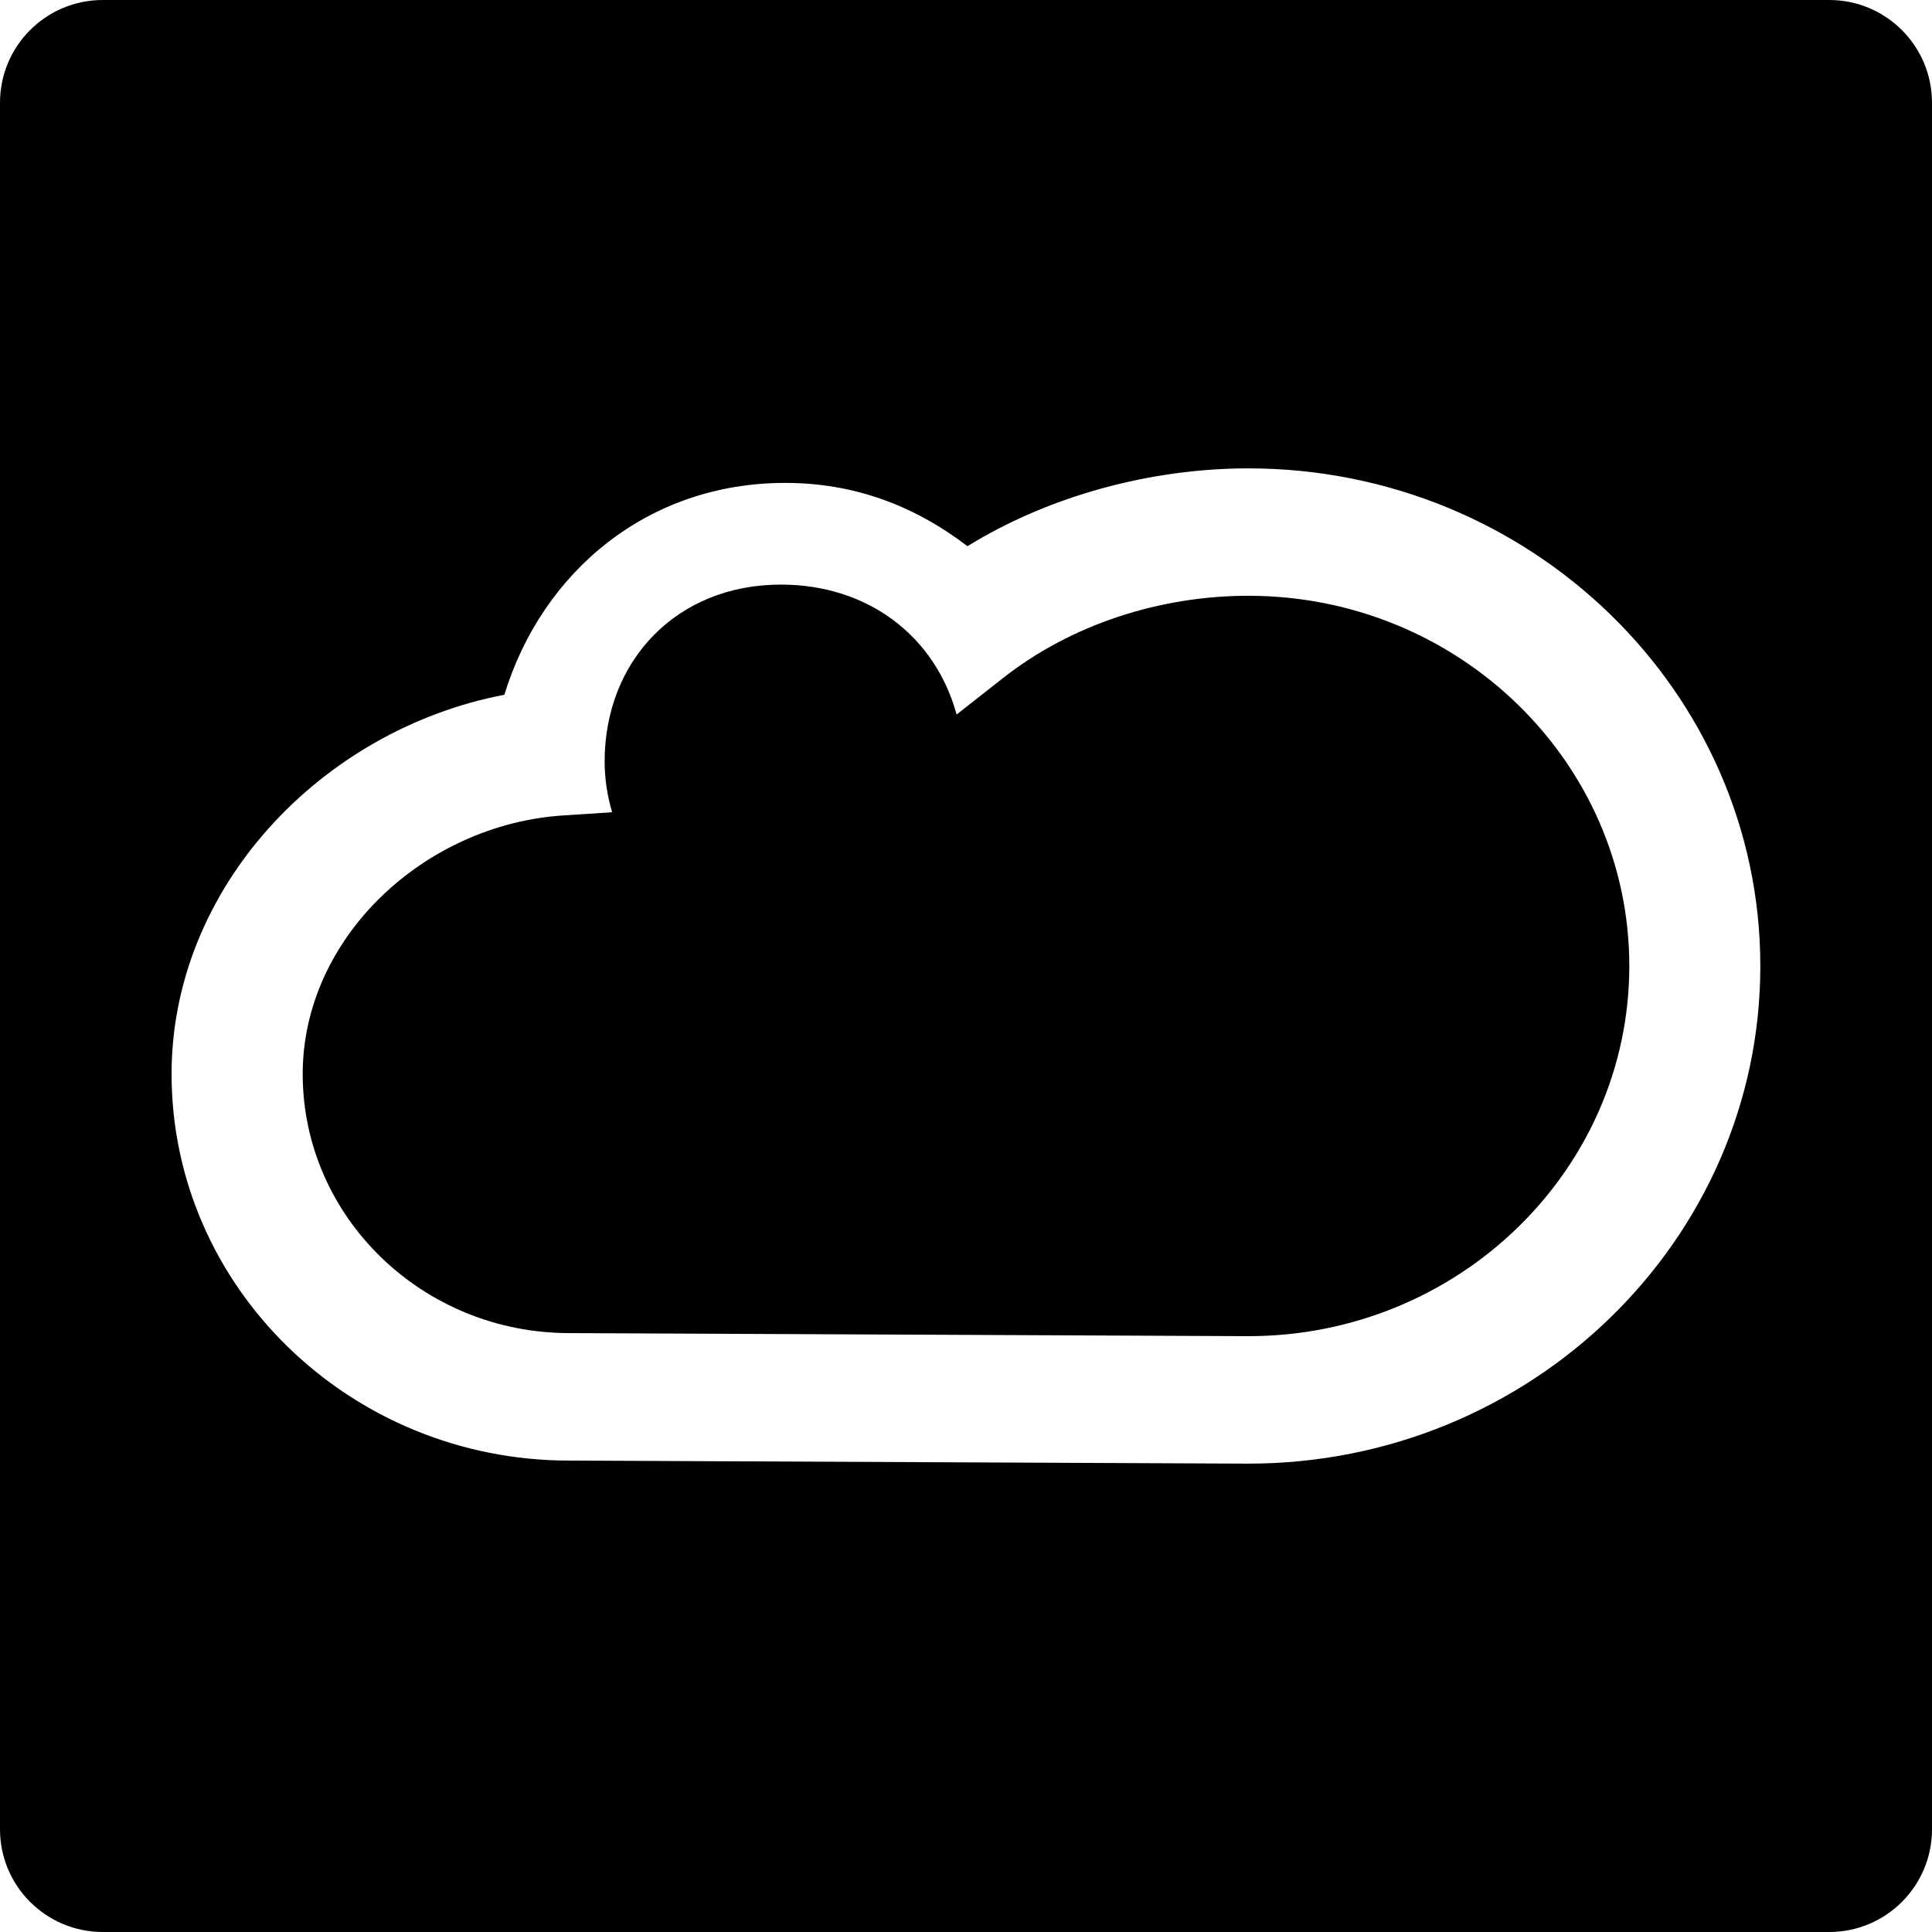 <?xml version="1.0" encoding="iso-8859-1"?>
<!-- Generator: Adobe Illustrator 16.0.0, SVG Export Plug-In . SVG Version: 6.00 Build 0)  -->
<!DOCTYPE svg PUBLIC "-//W3C//DTD SVG 1.1//EN" "http://www.w3.org/Graphics/SVG/1.1/DTD/svg11.dtd">
<svg version="1.1" id="Capa_1" xmlns="http://www.w3.org/2000/svg" xmlns:xlink="http://www.w3.org/1999/xlink" x="0px" y="0px"
	 width="94px" height="94px" viewBox="0 0 94 94" style="enable-background:new 0 0 94 94;" xml:space="preserve">
<g>
	<g>
		<path d="M60.738,28.987c-4.289,0-8.609,1.386-11.939,4.005l-2.256,1.772c-1.039-3.806-4.305-6.321-8.549-6.321
			c-5.059,0-8.576,3.692-8.576,8.608c0,0.857,0.133,1.684,0.365,2.469l-2.379,0.154c-6.781,0.443-12.676,5.968-12.676,12.579
			c0,6.954,5.818,12.608,12.975,12.608l33.041,0.149c10.217-0.002,18.529-8.081,18.529-18.012
			C79.273,37.068,70.957,28.987,60.738,28.987z"/>
		<path d="M89,0H5C2.238,0,0,2.238,0,5v84c0,2.762,2.238,5,5,5h84c2.762,0,5-2.238,5-5V5C94,2.238,91.762,0,89,0z M60.738,71.212
			h-0.016l-33.036-0.149c-10.656,0-19.338-8.438-19.338-18.809c0-9.056,7.266-16.743,16.191-18.451
			c1.848-6.019,7.004-10.308,13.66-10.308c3.354,0,6.277,1.099,8.873,3.08c3.979-2.456,8.924-3.787,13.663-3.787
			c13.736,0,24.912,10.861,24.912,24.213C85.65,60.352,74.475,71.212,60.738,71.212z"/>
	</g>
</g>
<g>
</g>
<g>
</g>
<g>
</g>
<g>
</g>
<g>
</g>
<g>
</g>
<g>
</g>
<g>
</g>
<g>
</g>
<g>
</g>
<g>
</g>
<g>
</g>
<g>
</g>
<g>
</g>
<g>
</g>
</svg>
